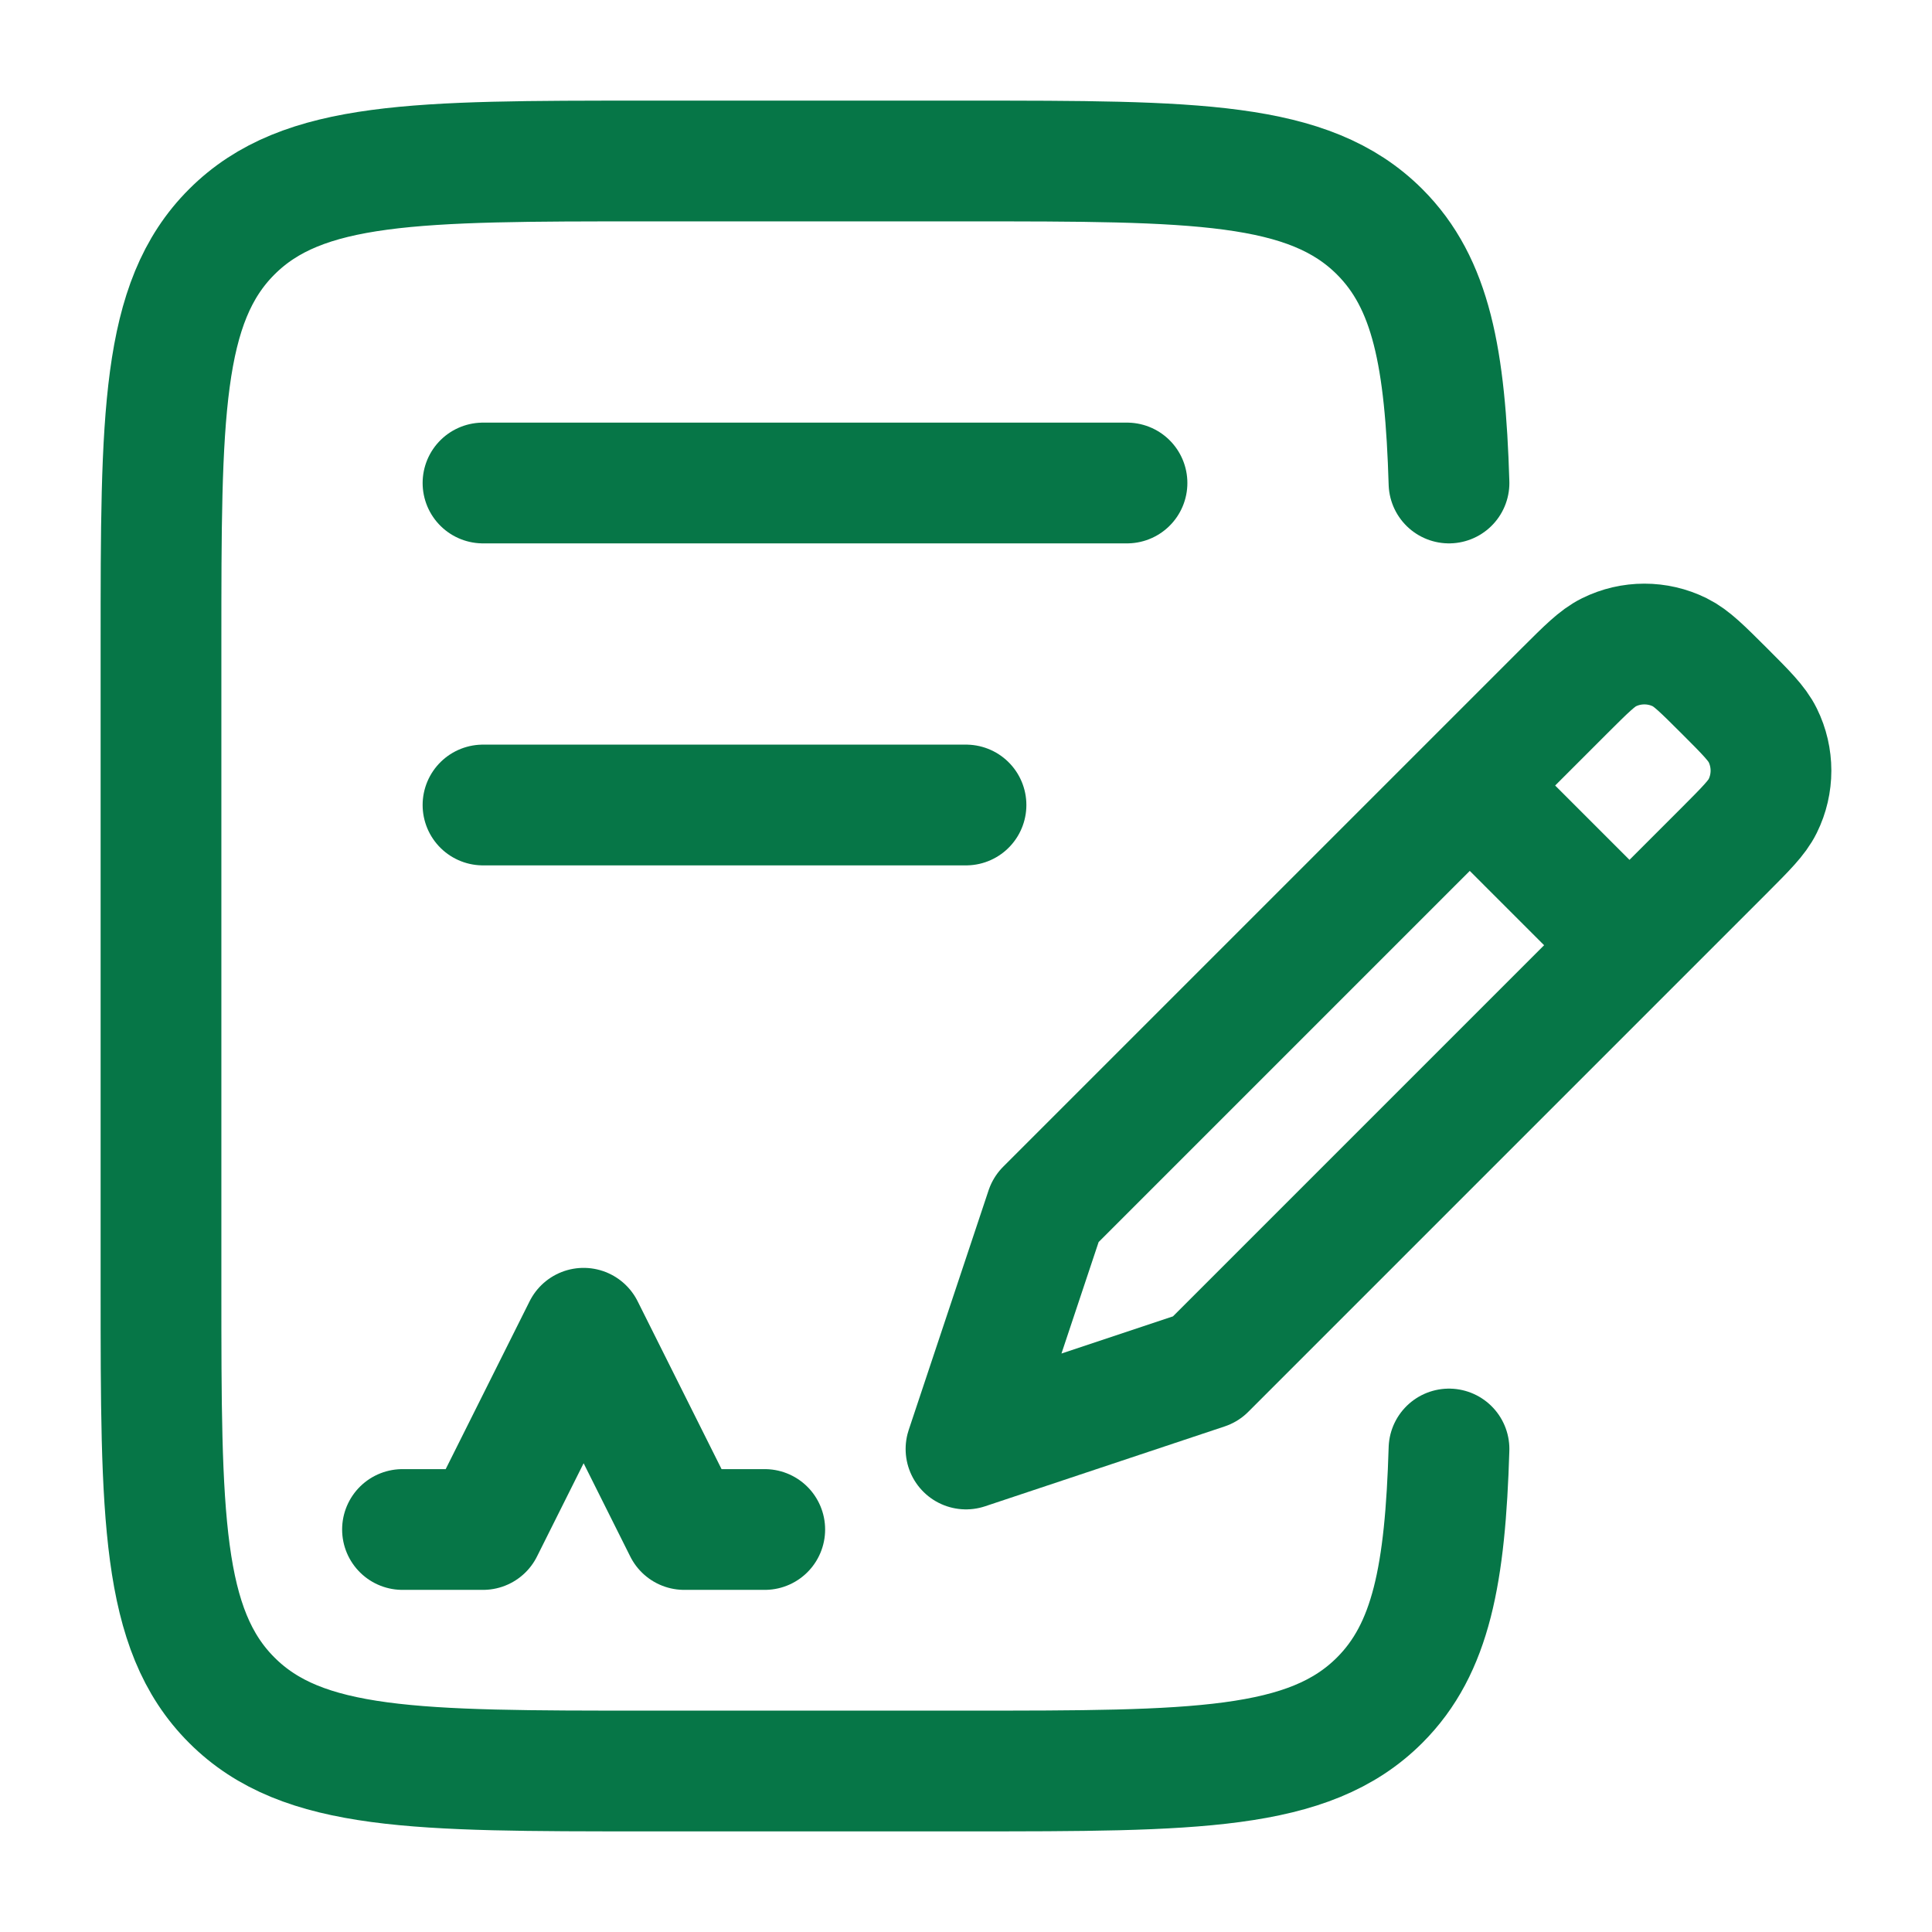 <svg xmlns="http://www.w3.org/2000/svg" viewBox="0 0 24 24" width="24" height="24" color="#067647" fill="none"><path d="M18 6C17.953 4.447 17.78 3.52 17.138 2.879C16.258 2 14.842 2 12.011 2H8.007C5.175 2 3.759 2 2.88 2.879C2 3.757 2 5.172 2 8V16C2 18.828 2 20.243 2.88 21.121C3.759 22 5.175 22 8.007 22H12.011C14.842 22 16.258 22 17.138 21.121C17.78 20.48 17.953 19.553 18 18" stroke="#067647" stroke-width="1.5" stroke-linecap="round" stroke-linejoin="round"></path><path d="M20.242 11.742L21.419 10.565C21.689 10.294 21.825 10.159 21.897 10.013C22.034 9.736 22.034 9.41 21.897 9.133C21.825 8.987 21.689 8.851 21.419 8.581C21.148 8.311 21.013 8.175 20.867 8.103C20.59 7.966 20.264 7.966 19.987 8.103C19.841 8.175 19.706 8.311 19.435 8.581L18.258 9.758M20.242 11.742L14.976 17.008L12 18L12.992 15.024L18.258 9.758M20.242 11.742L18.258 9.758" stroke="#067647" stroke-width="1.5" stroke-linecap="round" stroke-linejoin="round"></path><path d="M5 19H6L7.25 16.5L8.5 19H9.5" stroke="#067647" stroke-width="1.5" stroke-linecap="round" stroke-linejoin="round"></path><path d="M6 6H14" stroke="#067647" stroke-width="1.5" stroke-linecap="round" stroke-linejoin="round"></path><path d="M6 10H12" stroke="#067647" stroke-width="1.5" stroke-linecap="round" stroke-linejoin="round"></path></svg>